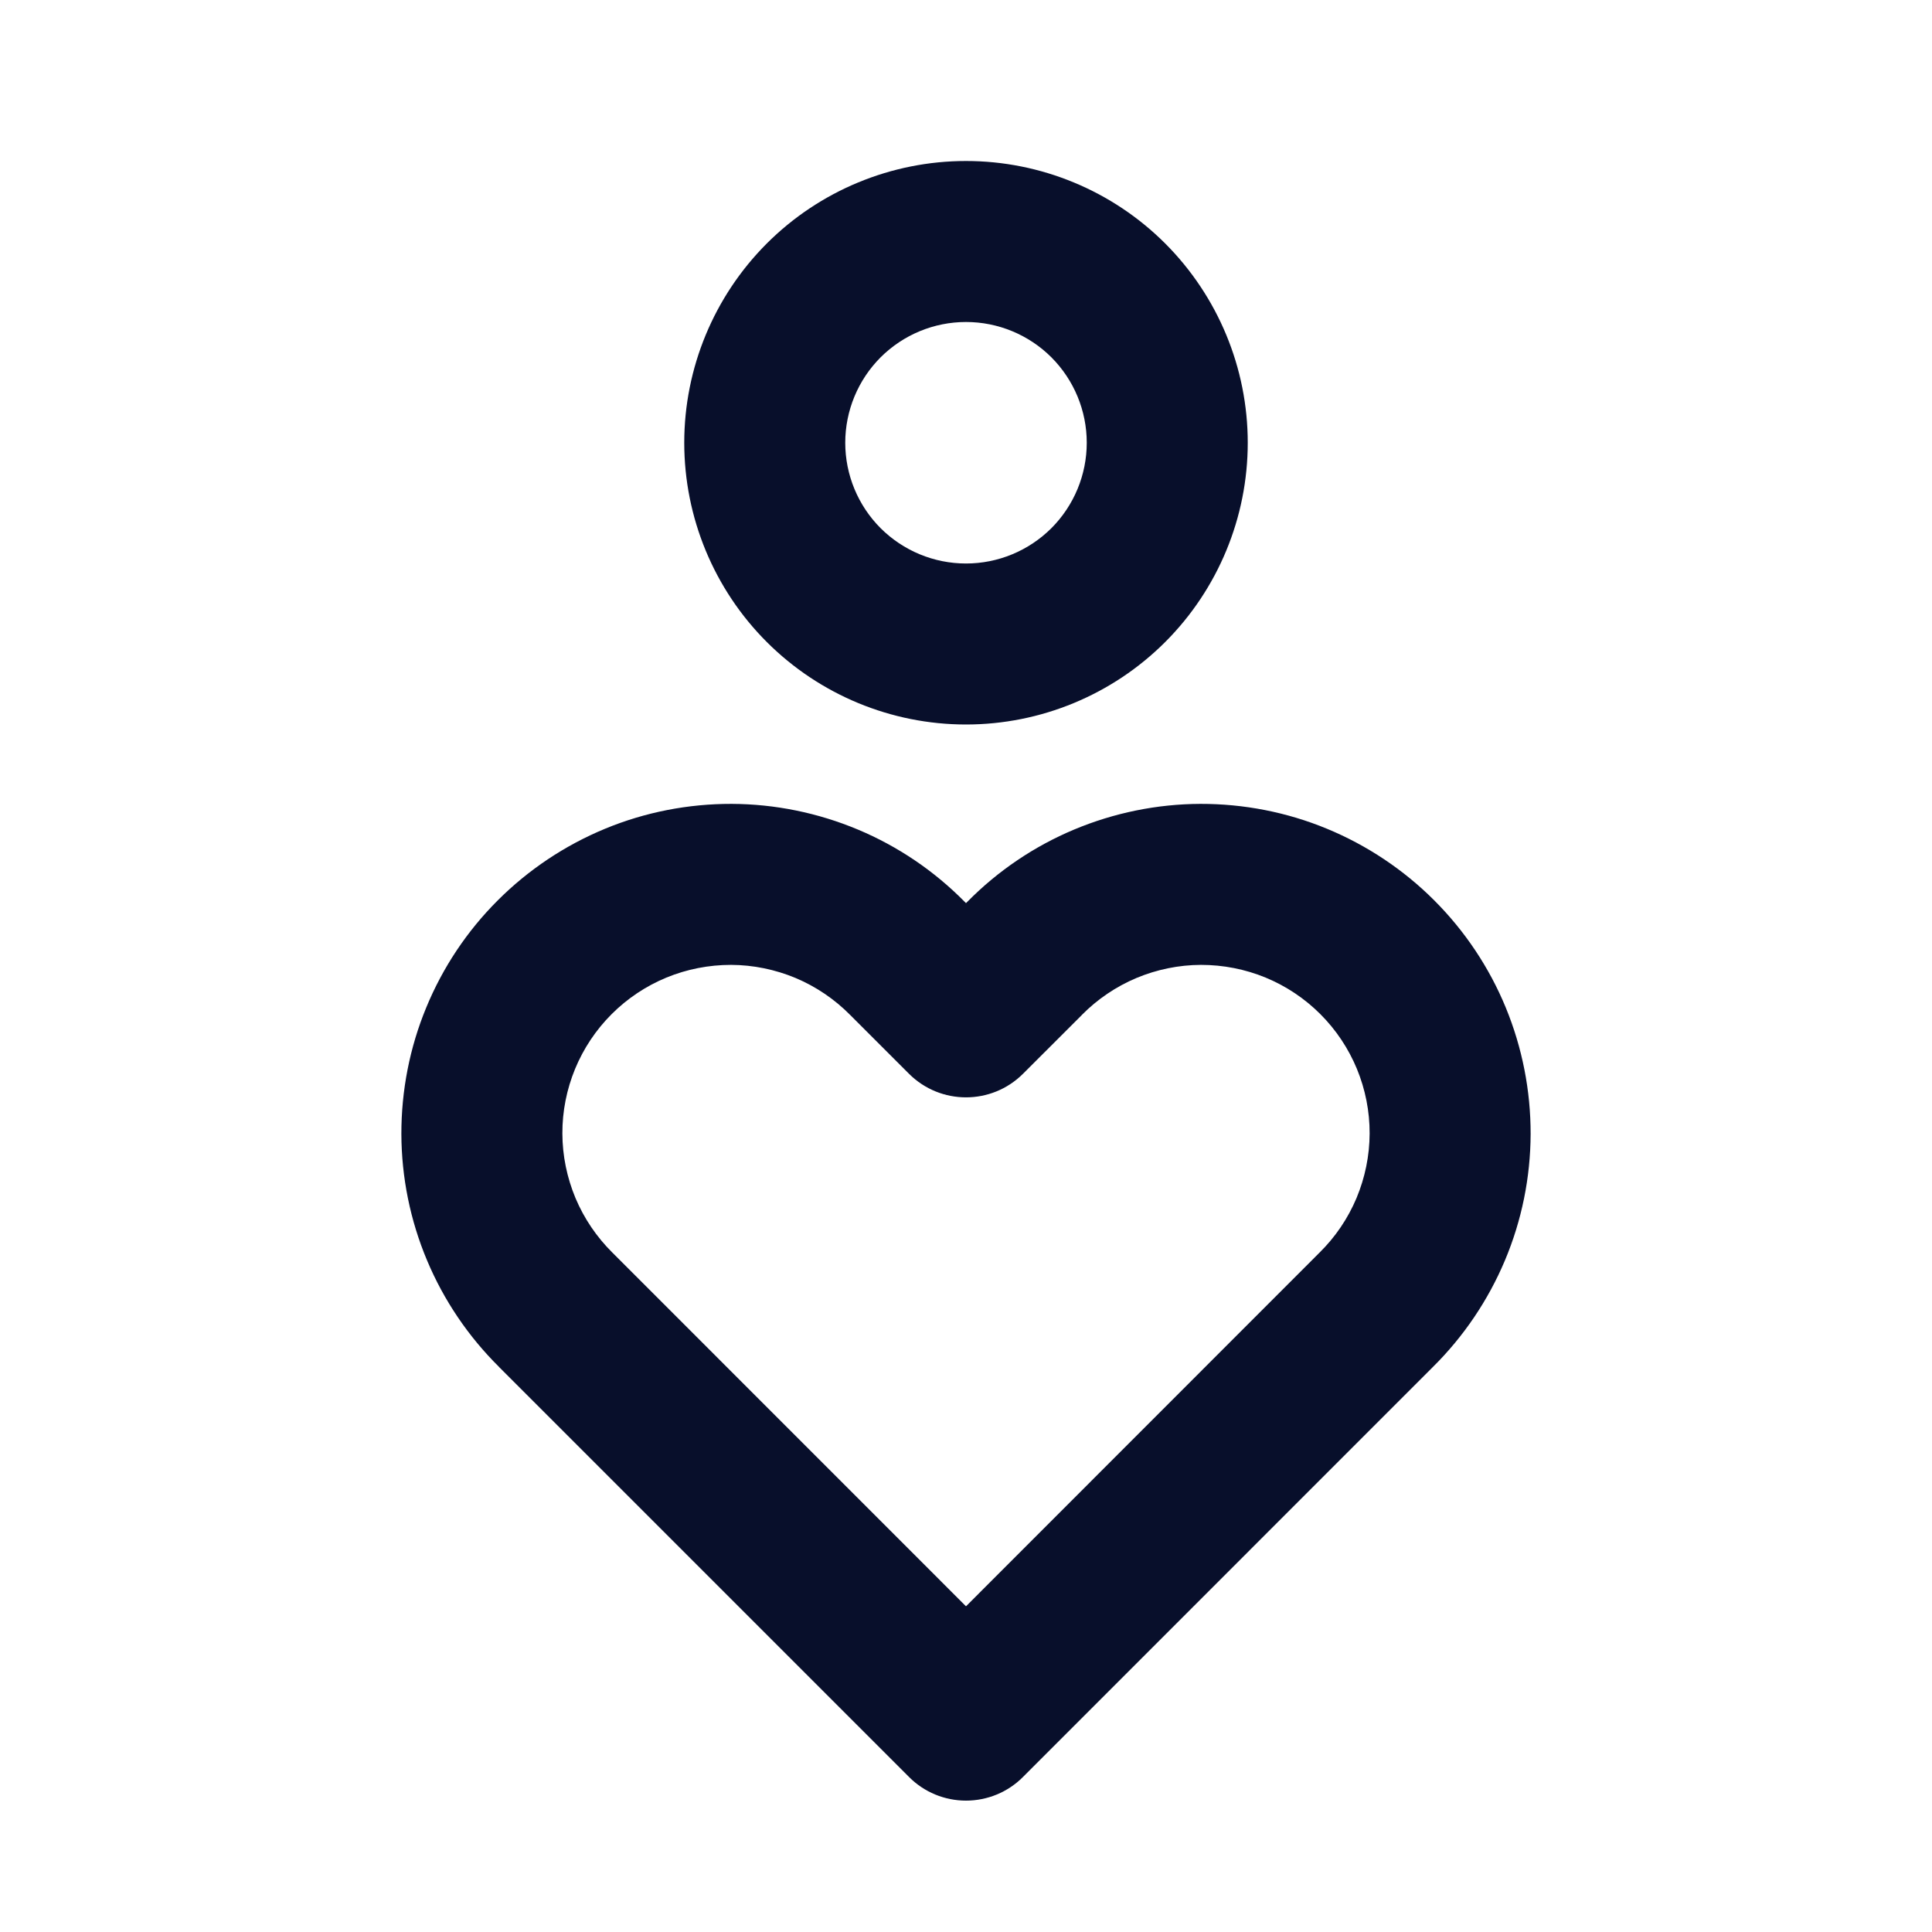 <svg width="24" height="24" viewBox="0 0 24 24" fill="none" xmlns="http://www.w3.org/2000/svg">
<g clip-path="url(#clip0_3081_179756)">
<path fill-rule="evenodd" clip-rule="evenodd" d="M9.525 3.025C10.181 2.369 11.072 2 12 2C12.928 2 13.819 2.369 14.475 3.025C15.131 3.682 15.5 4.572 15.5 5.5C15.5 6.428 15.131 7.319 14.475 7.975C13.819 8.631 12.928 9 12 9C11.072 9 10.181 8.631 9.525 7.975C8.869 7.319 8.5 6.428 8.5 5.5C8.5 4.572 8.869 3.682 9.525 3.025ZM12 4C11.602 4 11.221 4.158 10.939 4.439C10.658 4.721 10.5 5.102 10.5 5.5C10.5 5.898 10.658 6.279 10.939 6.561C11.221 6.842 11.602 7 12 7C12.398 7 12.779 6.842 13.061 6.561C13.342 6.279 13.5 5.898 13.5 5.5C13.5 5.102 13.342 4.721 13.061 4.439C12.779 4.158 12.398 4 12 4ZM7.516 10.295C8.014 10.089 8.548 9.985 9.088 9.986C9.627 9.988 10.16 10.097 10.657 10.305C11.153 10.513 11.603 10.817 11.981 11.2L12 11.219L12.019 11.2C12.397 10.817 12.847 10.513 13.343 10.305C13.84 10.097 14.373 9.988 14.912 9.986C15.451 9.985 15.986 10.089 16.484 10.295C16.982 10.501 17.435 10.803 17.816 11.184C18.197 11.565 18.5 12.018 18.705 12.516C18.91 13.014 19.015 13.549 19.014 14.088C19.012 14.627 18.904 15.16 18.695 15.657C18.486 16.153 18.182 16.603 17.8 16.981C17.799 16.982 17.798 16.983 17.797 16.984L12.707 22.075C12.52 22.263 12.265 22.368 12 22.368C11.735 22.368 11.48 22.263 11.293 22.075L6.202 16.984C6.202 16.983 6.201 16.982 6.2 16.981C5.818 16.603 5.513 16.153 5.305 15.657C5.096 15.16 4.988 14.627 4.986 14.088C4.985 13.549 5.089 13.014 5.295 12.516C5.5 12.018 5.802 11.565 6.184 11.184C6.565 10.803 7.018 10.501 7.516 10.295ZM9.081 11.986C8.806 11.986 8.533 12.039 8.278 12.144C8.024 12.249 7.793 12.403 7.598 12.598C7.403 12.793 7.249 13.024 7.144 13.278C7.039 13.533 6.985 13.806 6.986 14.081C6.987 14.357 7.043 14.629 7.149 14.883C7.256 15.137 7.412 15.367 7.607 15.56L7.612 15.565L12 19.954L16.392 15.56C16.588 15.367 16.744 15.137 16.851 14.883C16.957 14.629 17.013 14.357 17.014 14.081C17.015 13.806 16.961 13.533 16.856 13.278C16.751 13.024 16.597 12.793 16.402 12.598C16.207 12.403 15.976 12.249 15.722 12.144C15.467 12.039 15.194 11.986 14.919 11.986C14.643 11.987 14.371 12.043 14.117 12.149C13.863 12.256 13.633 12.412 13.44 12.607L13.435 12.613L12.707 13.34C12.316 13.729 11.684 13.729 11.293 13.34L10.56 12.607C10.367 12.412 10.137 12.256 9.883 12.149C9.629 12.043 9.356 11.987 9.081 11.986Z" fill="#080F2B"/>
</g>
<defs>
<clipPath id="clip0_3081_179756">
<rect width="24" height="24" fill="white"/>
</clipPath>
</defs>
</svg>
